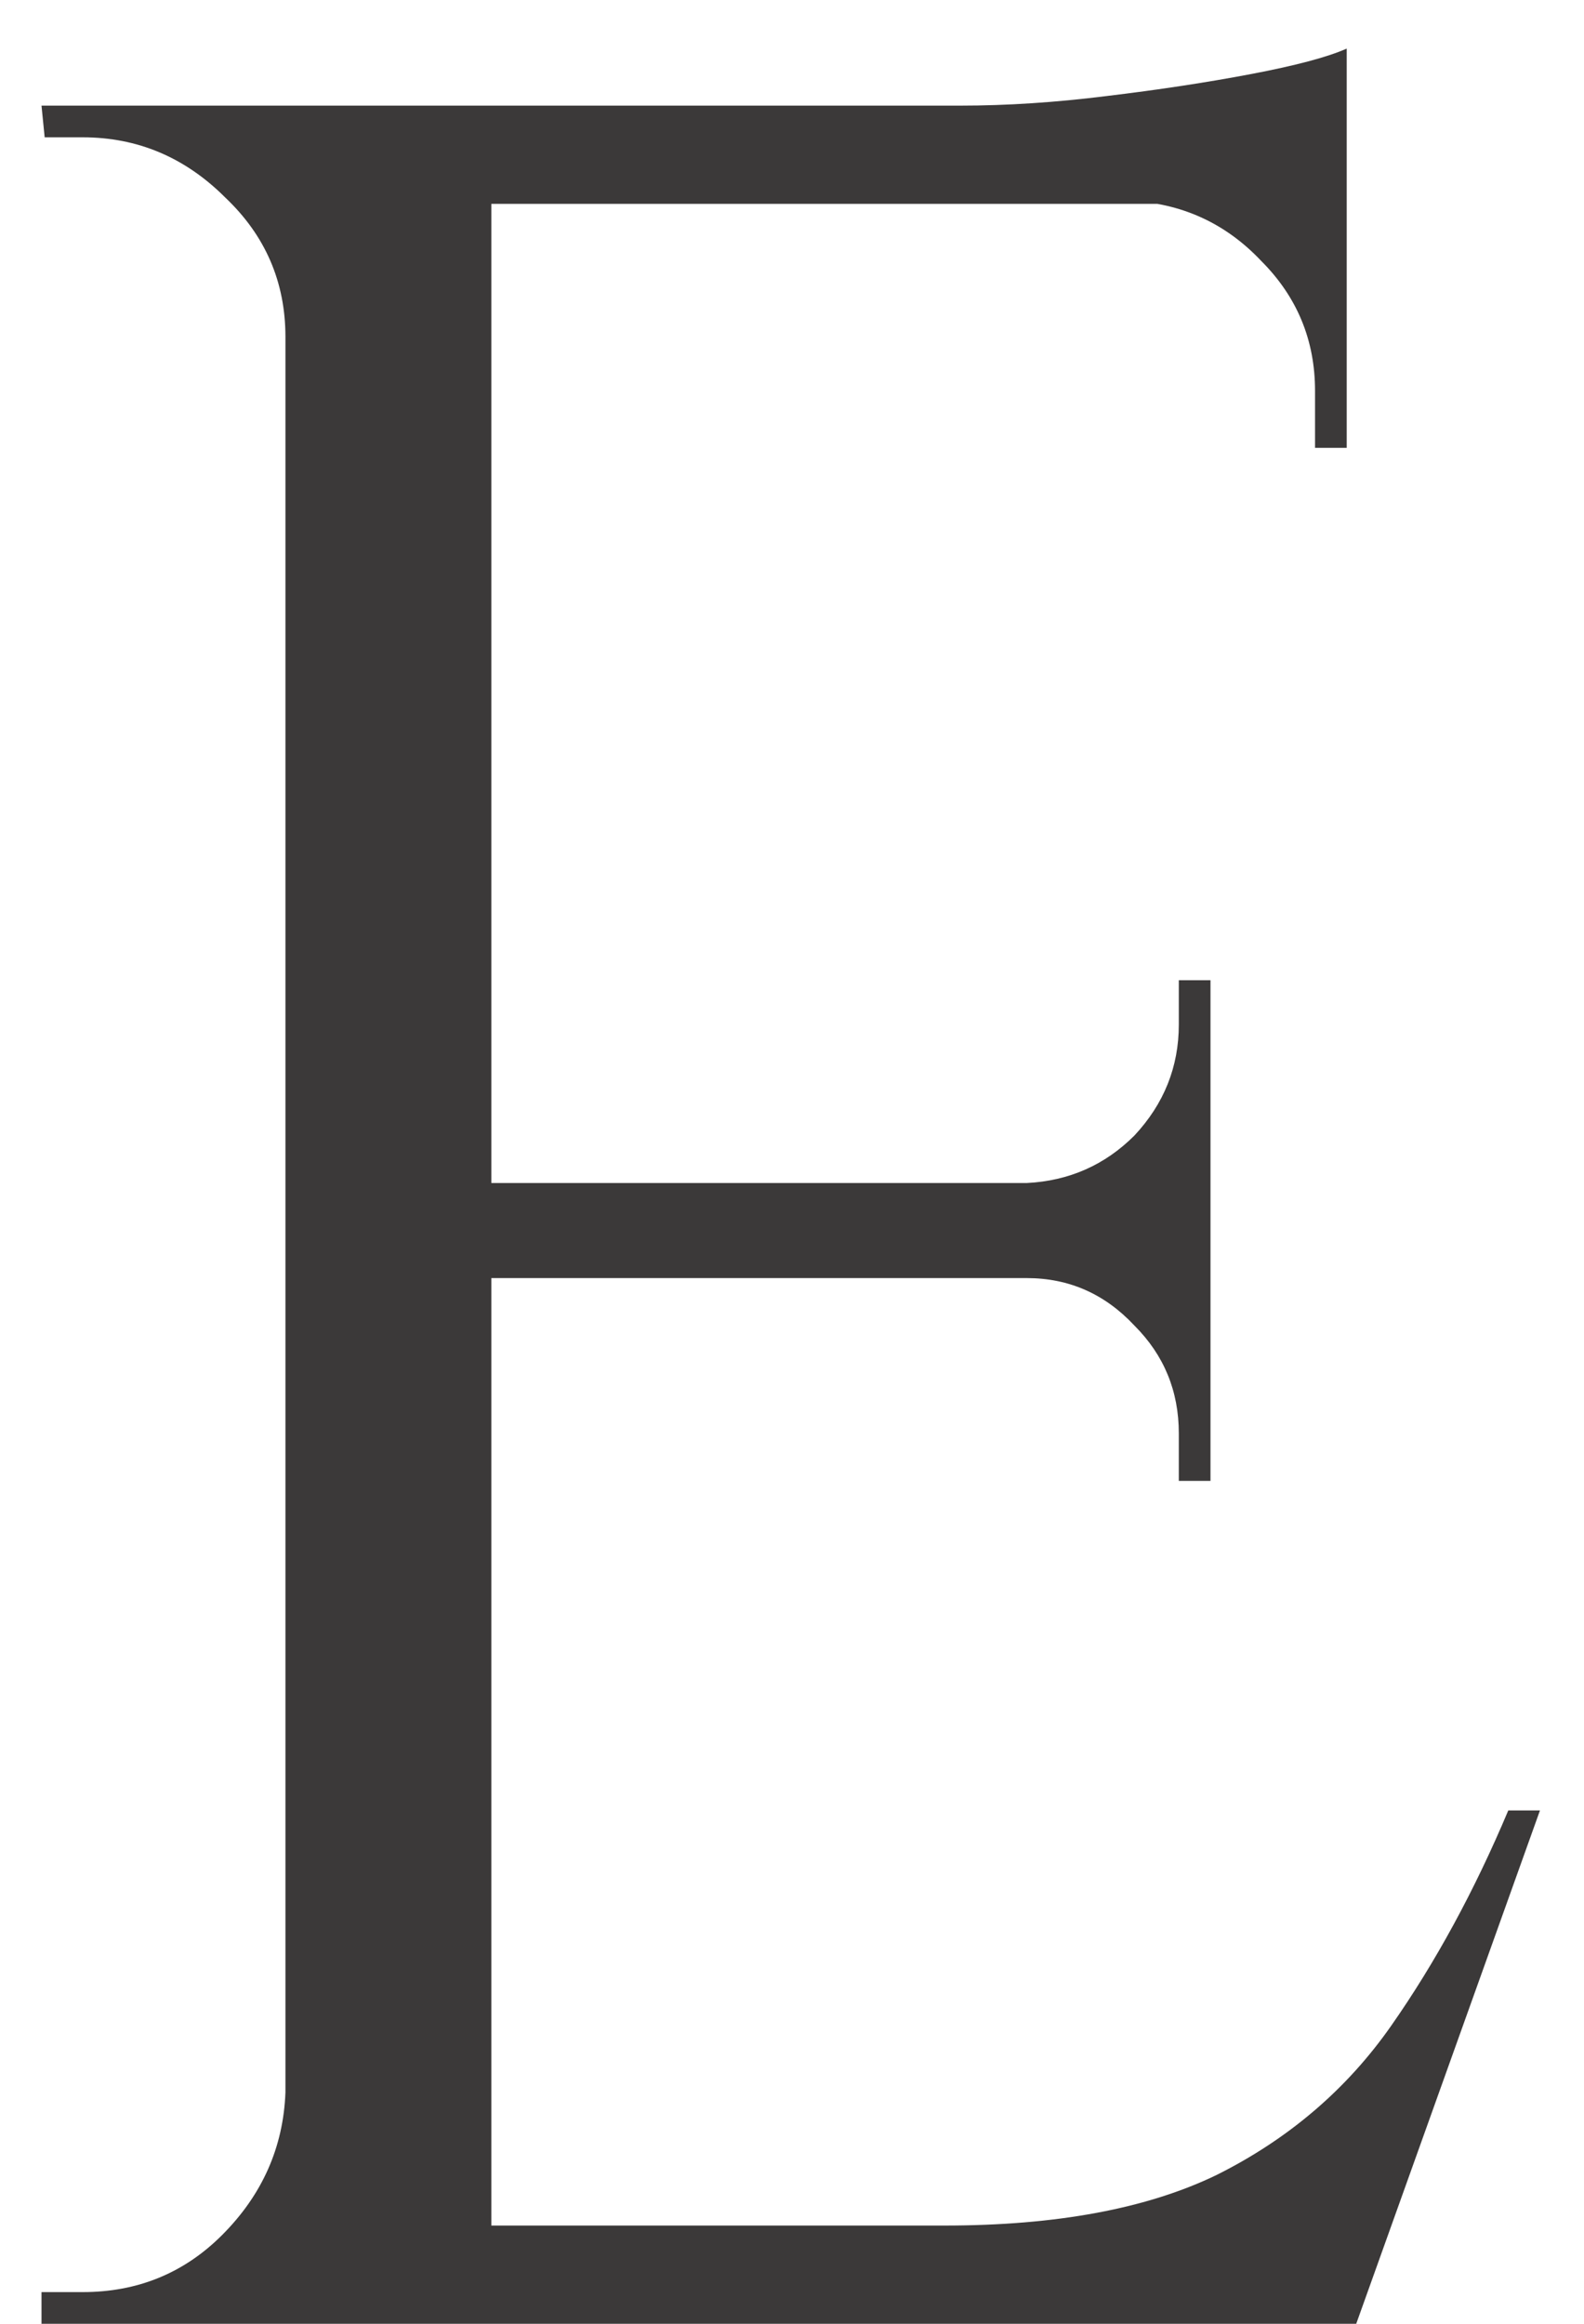 <?xml version="1.0" encoding="UTF-8"?> <svg xmlns="http://www.w3.org/2000/svg" width="30" height="44" viewBox="0 0 30 44" fill="none"> <path d="M9.306 2V44H5.406V2H9.306ZM25.506 42.14V44H9.126V42.14H25.506ZM22.926 22.4V24.2H9.126V22.4H22.926ZM25.506 2V3.86H9.126V2H25.506ZM29.166 34.28L25.686 44H15.726L17.886 42.14C20.006 42.14 21.726 41.82 23.046 41.18C24.406 40.5 25.506 39.56 26.346 38.36C27.186 37.16 27.926 35.8 28.566 34.28H29.166ZM22.926 24.08V28.04H22.326V27.14C22.326 26.34 22.046 25.66 21.486 25.1C20.926 24.5 20.246 24.2 19.446 24.2V24.08H22.926ZM22.926 18.56V22.52H19.446V22.4C20.246 22.36 20.926 22.06 21.486 21.5C22.046 20.9 22.326 20.2 22.326 19.4V18.56H22.926ZM25.506 3.68V8.48H24.906V7.4C24.906 6.44 24.566 5.62 23.886 4.94C23.206 4.22 22.366 3.84 21.366 3.8V3.68H25.506ZM25.506 0.92V2.66L18.186 2C19.066 2 19.986 1.94 20.946 1.82C21.946 1.7 22.866 1.56 23.706 1.4C24.546 1.24 25.146 1.08 25.506 0.92ZM5.586 39.62V44H0.786V43.4C0.786 43.4 0.906 43.4 1.146 43.4C1.426 43.4 1.566 43.4 1.566 43.4C2.606 43.4 3.486 43.04 4.206 42.32C4.966 41.56 5.366 40.66 5.406 39.62H5.586ZM5.586 6.38H5.406C5.406 5.34 5.026 4.46 4.266 3.74C3.506 2.98 2.606 2.6 1.566 2.6C1.566 2.6 1.446 2.6 1.206 2.6C0.966 2.6 0.846 2.6 0.846 2.6L0.786 2H5.586V6.38Z" fill="#3B3939"></path> </svg> 